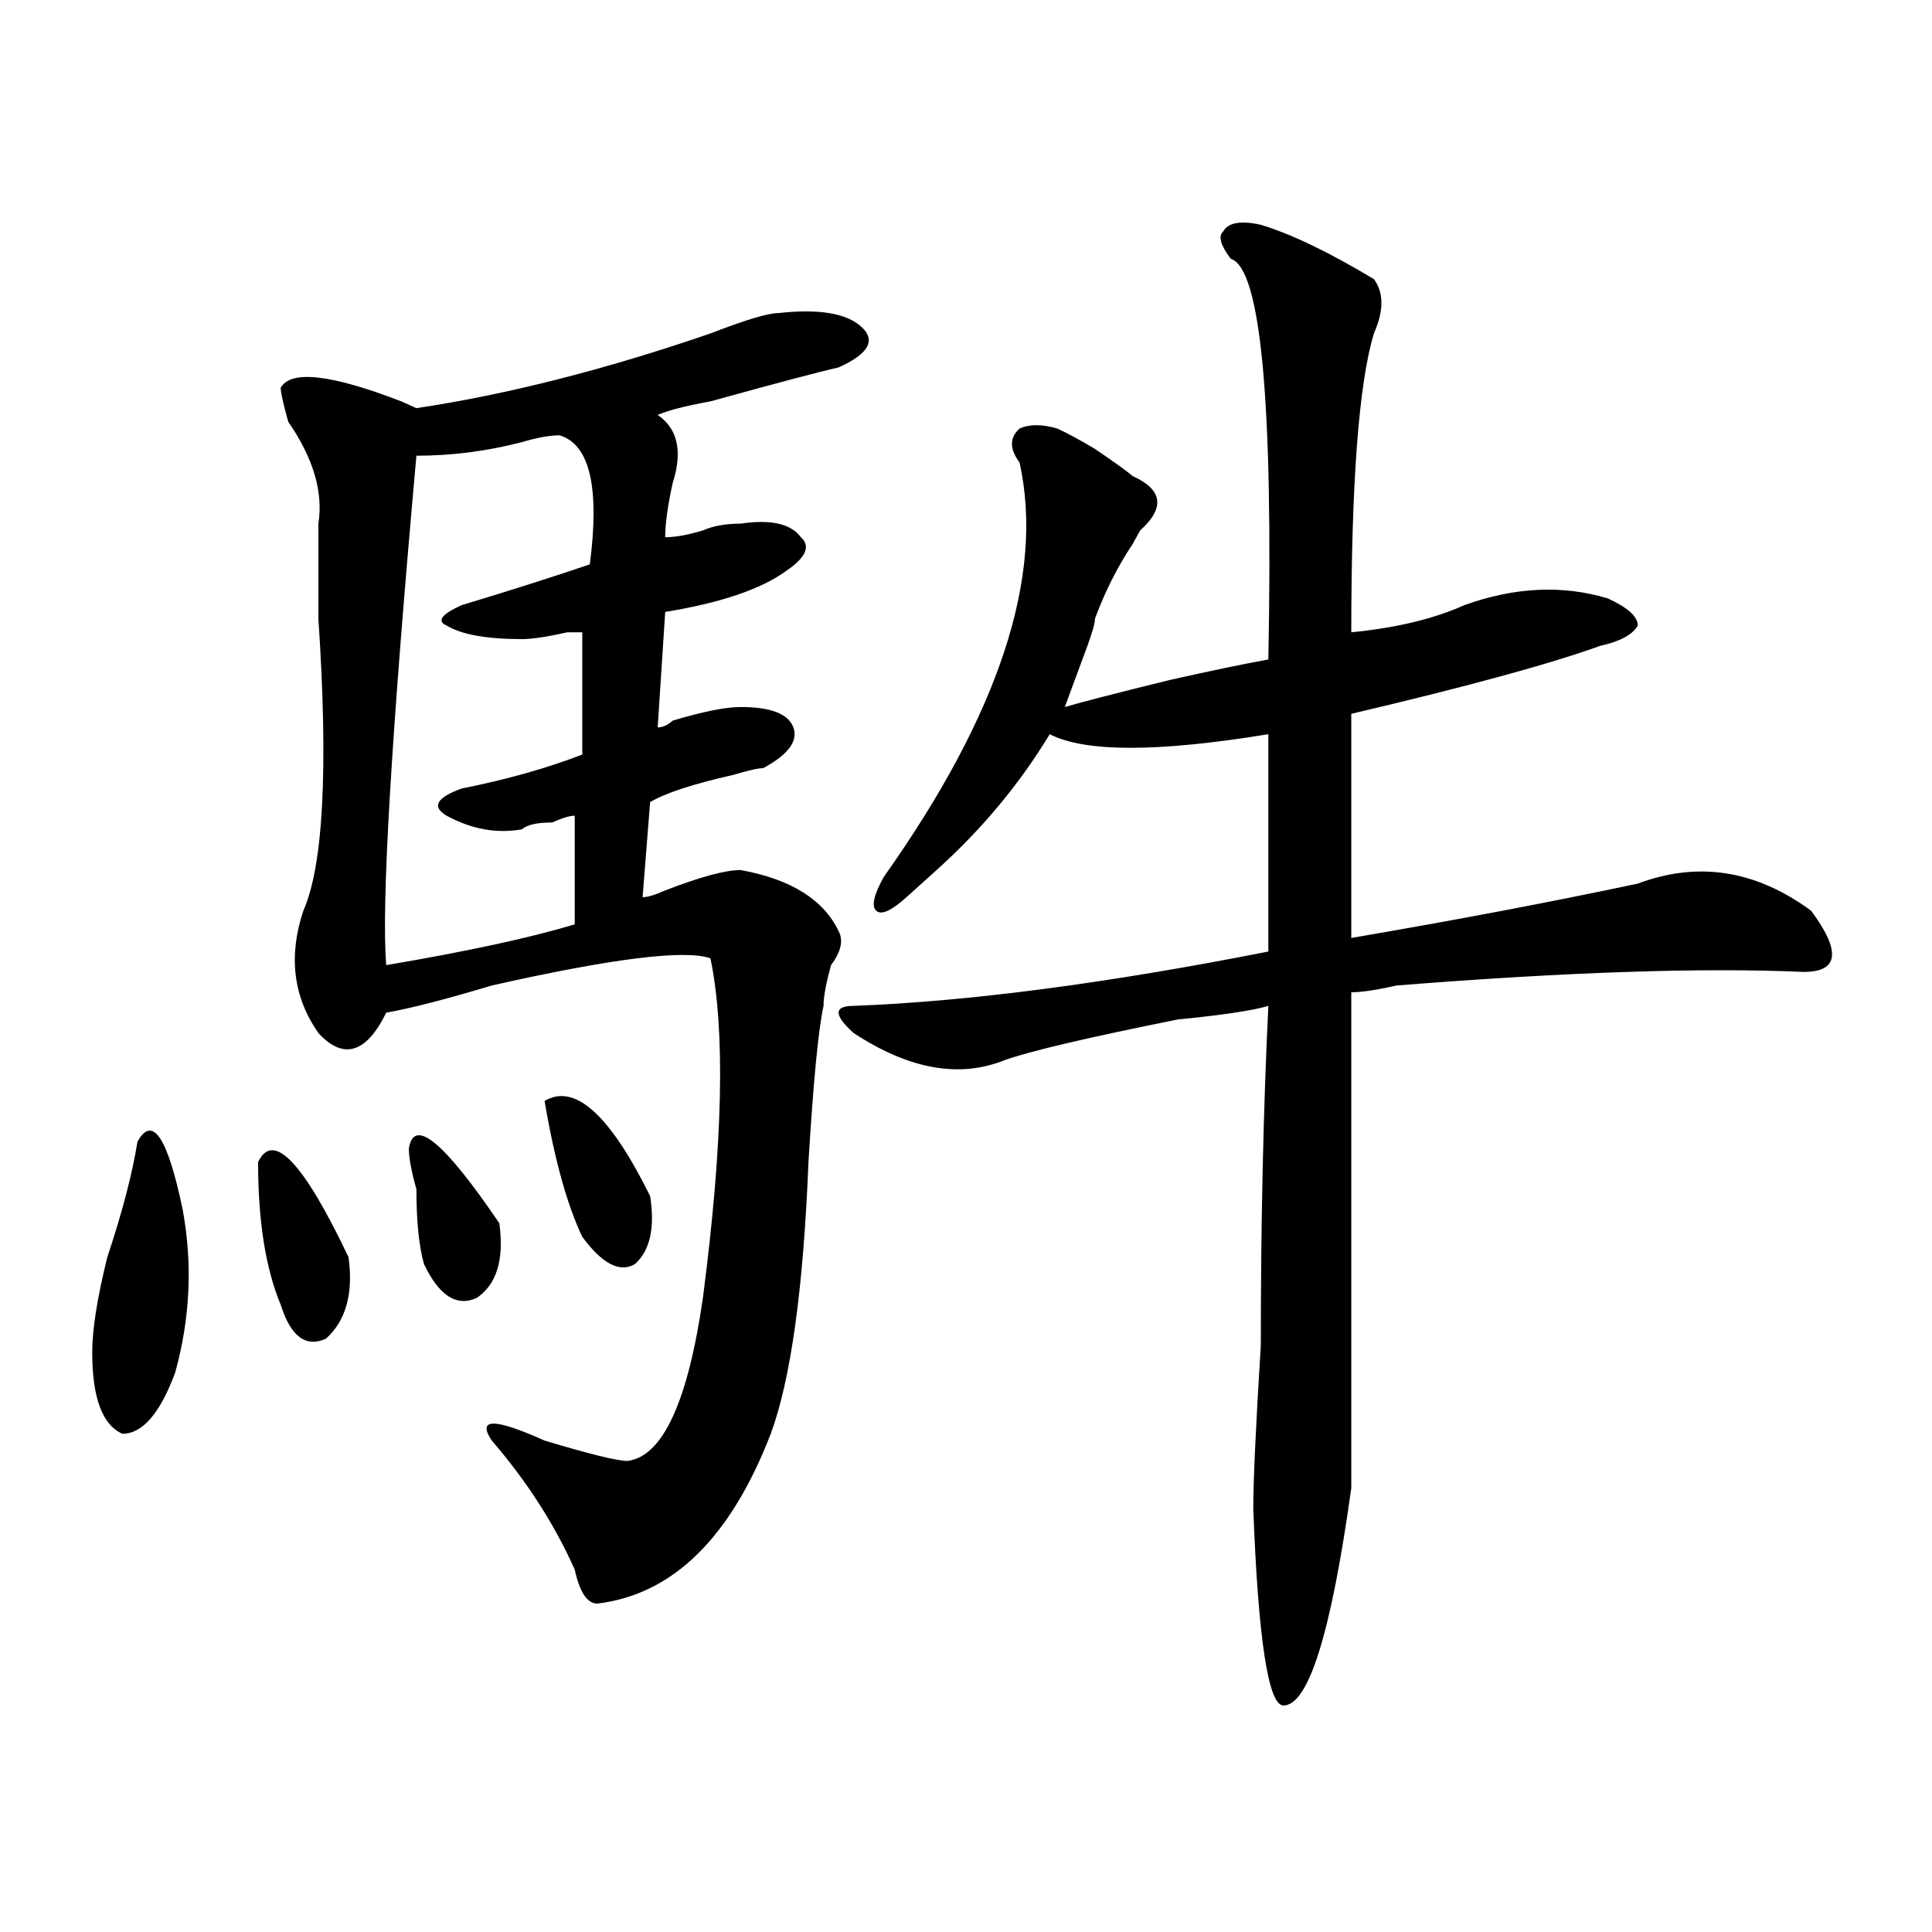 <?xml version="1.0" encoding="utf-8"?>
<!-- Generator: Adobe Illustrator 16.0.0, SVG Export Plug-In . SVG Version: 6.00 Build 0)  -->
<!DOCTYPE svg PUBLIC "-//W3C//DTD SVG 1.1//EN" "http://www.w3.org/Graphics/SVG/1.1/DTD/svg11.dtd">
<svg version="1.1" id="图层_1" xmlns="http://www.w3.org/2000/svg" xmlns:xlink="http://www.w3.org/1999/xlink" x="0px" y="0px"
	 width="1000px" height="1000px" viewBox="0 0 1000 1000" enable-background="new 0 0 1000 1000" xml:space="preserve">
<path d="M71.145,590.953c7.805-14.063,15.609-2.308,23.414,35.156c5.183,28.125,3.902,56.25-3.902,84.375
	c-7.805,21.094-16.95,31.641-27.316,31.641c-10.427-4.669-15.609-18.731-15.609-42.188c0-11.7,2.562-28.125,7.805-49.219
	C63.34,627.317,68.522,607.378,71.145,590.953z M133.582,601.5c7.805-16.37,23.414,0,46.828,49.219
	c2.562,18.786-1.341,32.849-11.707,42.188c-10.427,4.724-18.231-1.153-23.414-17.578C137.484,656.597,133.582,631.987,133.582,601.5
	z M402.844,162.047c20.792-2.308,35.121,0,42.926,7.031s3.902,14.063-11.707,21.094c-10.427,2.362-32.56,8.239-66.34,17.578
	c-13.048,2.362-22.134,4.724-27.316,7.031c10.366,7.031,12.987,18.786,7.805,35.156c-2.622,11.755-3.902,21.094-3.902,28.125
	c5.183,0,11.707-1.153,19.512-3.516c5.183-2.308,11.707-3.516,19.512-3.516c15.609-2.308,25.976,0,31.219,7.031
	c5.183,4.724,2.562,10.547-7.805,17.578c-13.048,9.394-33.841,16.425-62.438,21.094l-3.902,59.766c2.562,0,5.183-1.153,7.805-3.516
	c15.609-4.669,27.316-7.031,35.121-7.031c15.609,0,24.694,3.516,27.316,10.547c2.562,7.031-2.622,14.063-15.609,21.094
	c-2.622,0-7.805,1.208-15.609,3.516c-20.853,4.724-35.121,9.394-42.926,14.063l-3.902,49.219c2.562,0,6.464-1.153,11.707-3.516
	c18.171-7.031,31.219-10.547,39.023-10.547c25.976,4.724,42.926,15.271,50.73,31.641c2.562,4.724,1.28,10.547-3.902,17.578
	c-2.622,9.394-3.902,16.425-3.902,21.094c-2.622,11.755-5.243,38.672-7.805,80.859c-2.622,65.644-9.146,112.5-19.512,140.625
	c-20.853,53.942-50.73,83.166-89.754,87.891c-5.243,0-9.146-5.878-11.707-17.578c-10.427-23.401-24.755-45.703-42.926-66.797
	c-7.805-11.7,1.28-11.7,27.316,0c23.414,7.031,37.683,10.547,42.926,10.547c18.171-2.308,31.219-30.433,39.023-84.375
	c10.366-79.651,11.707-138.263,3.902-175.781c-13.048-4.669-50.73,0-113.168,14.063c-23.414,7.031-41.646,11.755-54.633,14.063
	c-10.427,21.094-22.134,24.609-35.121,10.547c-13.048-18.731-15.609-39.825-7.805-63.281c10.366-23.401,12.987-73.828,7.805-151.172
	c0-23.401,0-39.825,0-49.219c2.562-16.37-2.622-33.948-15.609-52.734c-2.622-9.339-3.902-15.216-3.902-17.578
	c5.183-9.339,25.976-7.031,62.438,7.031l7.805,3.516c46.828-7.031,97.559-19.886,152.191-38.672
	C385.894,165.563,397.601,162.047,402.844,162.047z M289.676,225.328c-5.243,0-11.707,1.208-19.512,3.516
	c-18.231,4.724-36.462,7.031-54.633,7.031c-13.048,145.349-18.231,233.239-15.609,263.672c41.585-7.031,74.145-14.063,97.559-21.094
	v-56.25c-2.622,0-6.524,1.208-11.707,3.516c-7.805,0-13.048,1.208-15.609,3.516c-13.048,2.362-26.036,0-39.023-7.031
	c-7.805-4.669-5.243-9.339,7.805-14.063c23.414-4.669,44.206-10.547,62.438-17.578v-63.281h-7.805
	c-10.427,2.362-18.231,3.516-23.414,3.516c-18.231,0-31.219-2.308-39.023-7.031c-5.243-2.308-2.622-5.823,7.805-10.547
	c23.414-7.031,45.487-14.063,66.34-21.094C310.468,252.3,305.285,230.052,289.676,225.328z M211.629,594.469
	c2.562-16.37,18.171-3.516,46.828,38.672c2.562,18.786-1.341,31.641-11.707,38.672c-10.427,4.724-19.512-1.153-27.316-17.578
	c-2.622-9.339-3.902-22.247-3.902-38.672C212.909,606.224,211.629,599.192,211.629,594.469z M281.871,569.859
	c15.609-9.339,33.78,7.031,54.633,49.219c2.562,16.425,0,28.125-7.805,35.156c-7.805,4.724-16.95,0-27.316-14.063
	C293.578,623.802,287.054,600.347,281.871,569.859z M652.594,116.344c15.609,4.724,35.121,14.063,58.535,28.125
	c5.183,7.031,5.183,16.424,0,28.125c-7.805,25.817-11.707,77.344-11.707,154.688c23.414-2.308,42.926-7.031,58.535-14.063
	c25.976-9.339,50.73-10.547,74.145-3.516c10.366,4.724,15.609,9.394,15.609,14.063c-2.622,4.724-9.146,8.239-19.512,10.547
	c-26.036,9.394-68.962,21.094-128.777,35.156c0,30.487,0,69.159,0,116.016c54.633-9.339,104.022-18.731,148.289-28.125
	c31.219-11.7,61.097-7.031,89.754,14.063c15.609,21.094,14.269,31.641-3.902,31.641c-52.071-2.308-122.313,0-210.727,7.031
	c-10.427,2.362-18.231,3.516-23.414,3.516c0,140.625,0,226.208,0,256.641c-10.427,74.981-22.134,112.5-35.121,112.5
	c-7.805,0-13.048-34.003-15.609-101.953c0-14.063,1.28-42.188,3.902-84.375c0-63.281,1.28-121.839,3.902-175.781
	c-7.805,2.362-23.414,4.724-46.828,7.031c-46.828,9.394-76.767,16.425-89.754,21.094c-23.414,9.394-49.45,4.724-78.047-14.063
	c-5.243-4.669-7.805-8.185-7.805-10.547c0-2.308,2.562-3.516,7.805-3.516c59.815-2.308,131.339-11.7,214.629-28.125
	c0-37.464,0-74.981,0-112.5c-57.255,9.394-94.997,9.394-113.168,0c-15.609,25.817-35.121,49.219-58.535,70.313
	c-7.805,7.031-13.048,11.755-15.609,14.063c-7.805,7.031-13.048,9.394-15.609,7.031c-2.622-2.308-1.341-8.185,3.902-17.578
	c59.815-84.375,83.229-155.841,70.242-214.453c-5.243-7.031-5.243-12.854,0-17.578c5.183-2.308,11.707-2.308,19.512,0
	c5.183,2.362,11.707,5.878,19.512,10.547c10.366,7.031,16.89,11.755,19.512,14.063c15.609,7.031,16.89,16.425,3.902,28.125
	l-3.902,7.031c-7.805,11.755-14.329,24.609-19.512,38.672c0,2.362-1.341,7.031-3.902,14.063
	c-5.243,14.063-9.146,24.609-11.707,31.641c7.805-2.308,25.976-7.031,54.633-14.063c20.792-4.669,37.683-8.185,50.73-10.547
	c2.562-133.594-3.902-202.698-19.512-207.422c-5.243-7.031-6.524-11.701-3.902-14.063
	C635.644,115.19,642.167,114.036,652.594,116.344z"/>
</svg>
